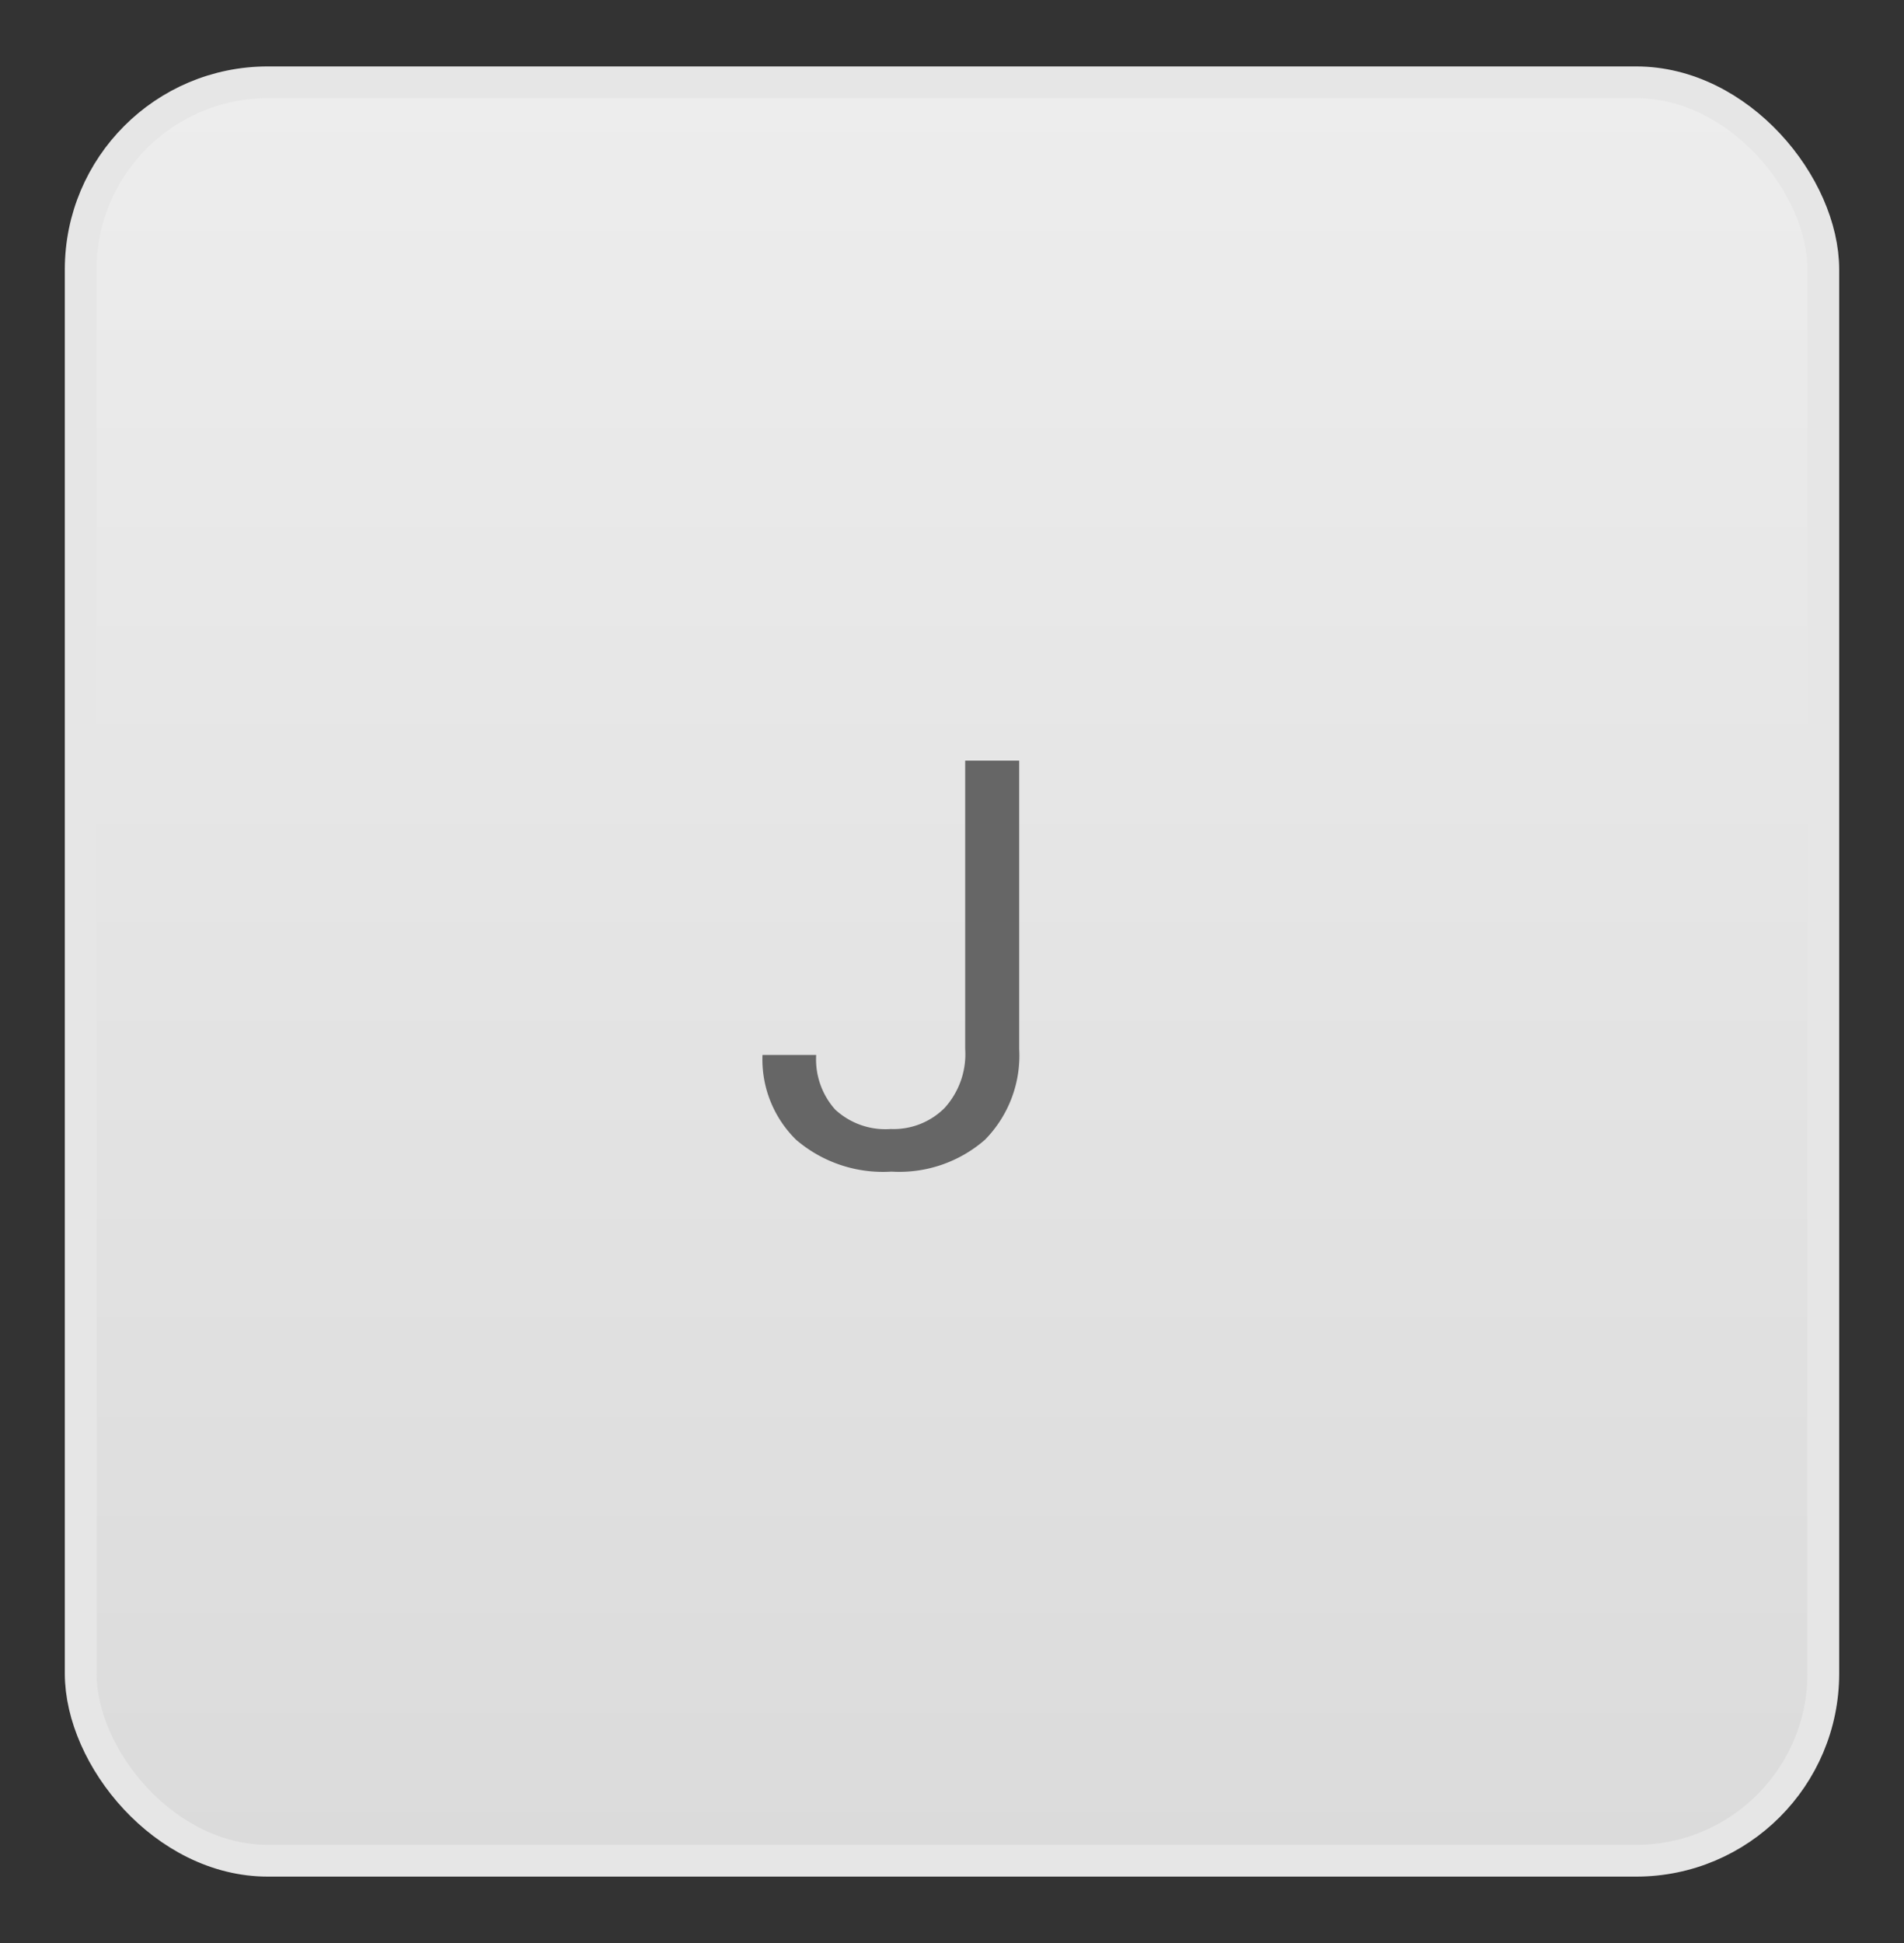 <svg id="Layer_1" data-name="Layer 1" xmlns="http://www.w3.org/2000/svg" xmlns:xlink="http://www.w3.org/1999/xlink" viewBox="0 0 59.93 61.14"><rect x="0" y="0" width="59.93" height="61.14" fill="#333333" stroke="none"/><defs><style>.cls-1{stroke:#e6e6e6;stroke-miterlimit:10;fill:url(#linear-gradient);}.cls-2{fill:#666;}</style><linearGradient id="linear-gradient" x1="29.96" y1="58.55" x2="29.96" y2="2.59" gradientUnits="userSpaceOnUse"><stop offset="0" stop-color="#dbdbdb"/><stop offset="1" stop-color="#ededed"/></linearGradient></defs><rect class="cls-1" x="2.54" y="2.59" width="54.85" height="55.95" rx="5.89"/><path class="cls-2" d="M30.38,23.93h1.7V33A3.77,3.77,0,0,1,31,35.86a4.1,4.1,0,0,1-2.94,1,4.2,4.2,0,0,1-3-1A3.54,3.54,0,0,1,24,33.19h1.69a2.37,2.37,0,0,0,.6,1.72,2.33,2.33,0,0,0,1.75.61,2.27,2.27,0,0,0,1.69-.66A2.52,2.52,0,0,0,30.38,33Z"/></svg>